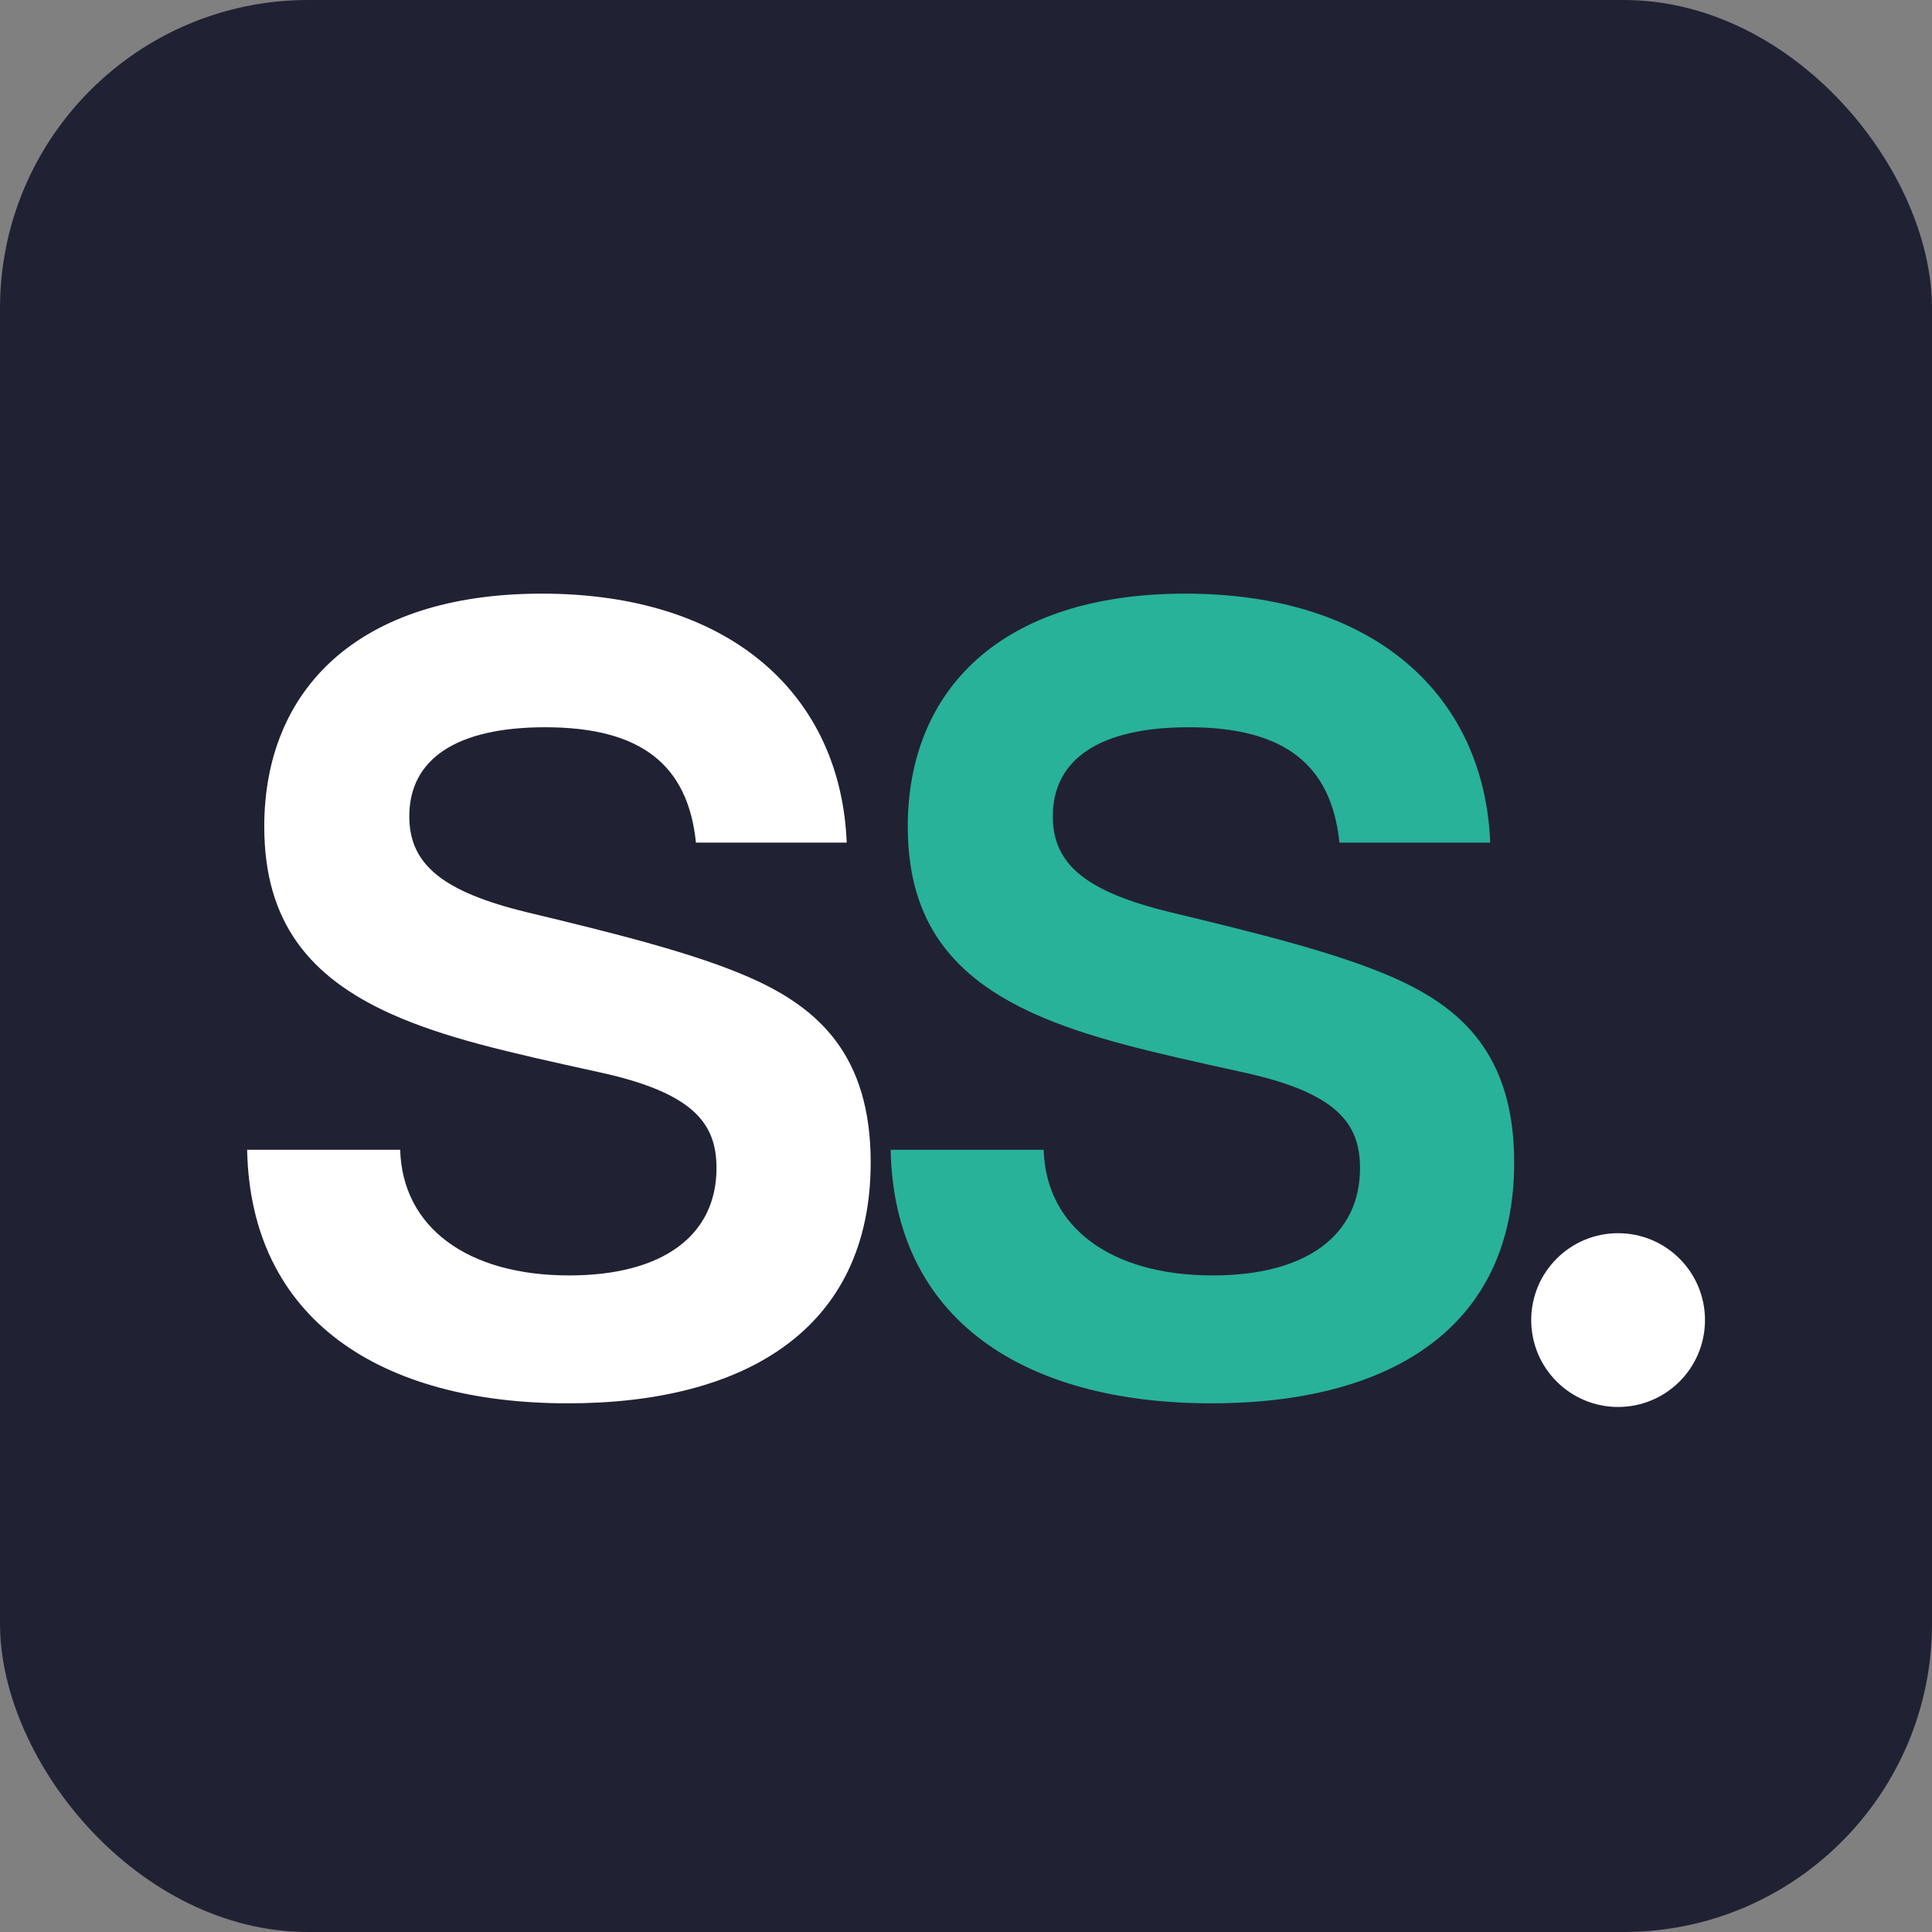<svg width="188" height="188" viewBox="0 0 188 188" fill="none" xmlns="http://www.w3.org/2000/svg">
<rect x="0" y="0" width="188" height="188" fill="#808080" stroke="none"/>
<rect width="188" height="188" rx="30" fill="#212134"/>
<circle cx="157.455" cy="128.455" r="8.455" fill="white"/>
<path d="M82.391 81.992H67.722C66.944 74.435 62.388 70.768 53.053 70.768C44.385 70.768 39.828 73.879 39.828 79.436C39.828 84.103 43.051 86.77 51.275 88.77C59.609 90.771 67.722 92.771 73.167 95.216C79.613 98.105 84.725 102.662 84.725 113.108C84.725 129.333 72.5 136.556 55.275 136.556C37.05 136.556 24.382 128.444 24.048 111.885H38.94C39.162 119.442 45.496 124.11 55.387 124.11C64.499 124.11 69.722 120.22 69.722 113.663C69.722 109.329 67.5 106.329 58.276 104.329C49.163 102.328 43.273 100.995 38.05 98.661C30.16 95.105 25.715 89.771 25.715 80.436C25.715 67.212 34.717 57.766 52.719 57.766C71.389 57.766 81.835 67.878 82.391 81.992Z" fill="white"/>
<path d="M145.009 81.992H130.34C129.563 74.435 125.006 70.768 115.671 70.768C107.003 70.768 102.447 73.879 102.447 79.436C102.447 84.103 105.67 86.77 113.893 88.77C122.228 90.771 130.34 92.771 135.786 95.216C142.231 98.105 147.343 102.662 147.343 113.108C147.343 129.333 135.119 136.556 117.894 136.556C99.669 136.556 87 128.444 86.667 111.885H101.558C101.78 119.442 108.115 124.11 118.005 124.11C127.118 124.11 132.341 120.22 132.341 113.663C132.341 109.329 130.118 106.329 120.895 104.329C111.782 102.328 105.892 100.995 100.669 98.661C92.779 95.105 88.334 89.771 88.334 80.436C88.334 67.212 97.335 57.766 115.338 57.766C134.008 57.766 144.454 67.878 145.009 81.992Z" fill="#28B299"/>
</svg>
